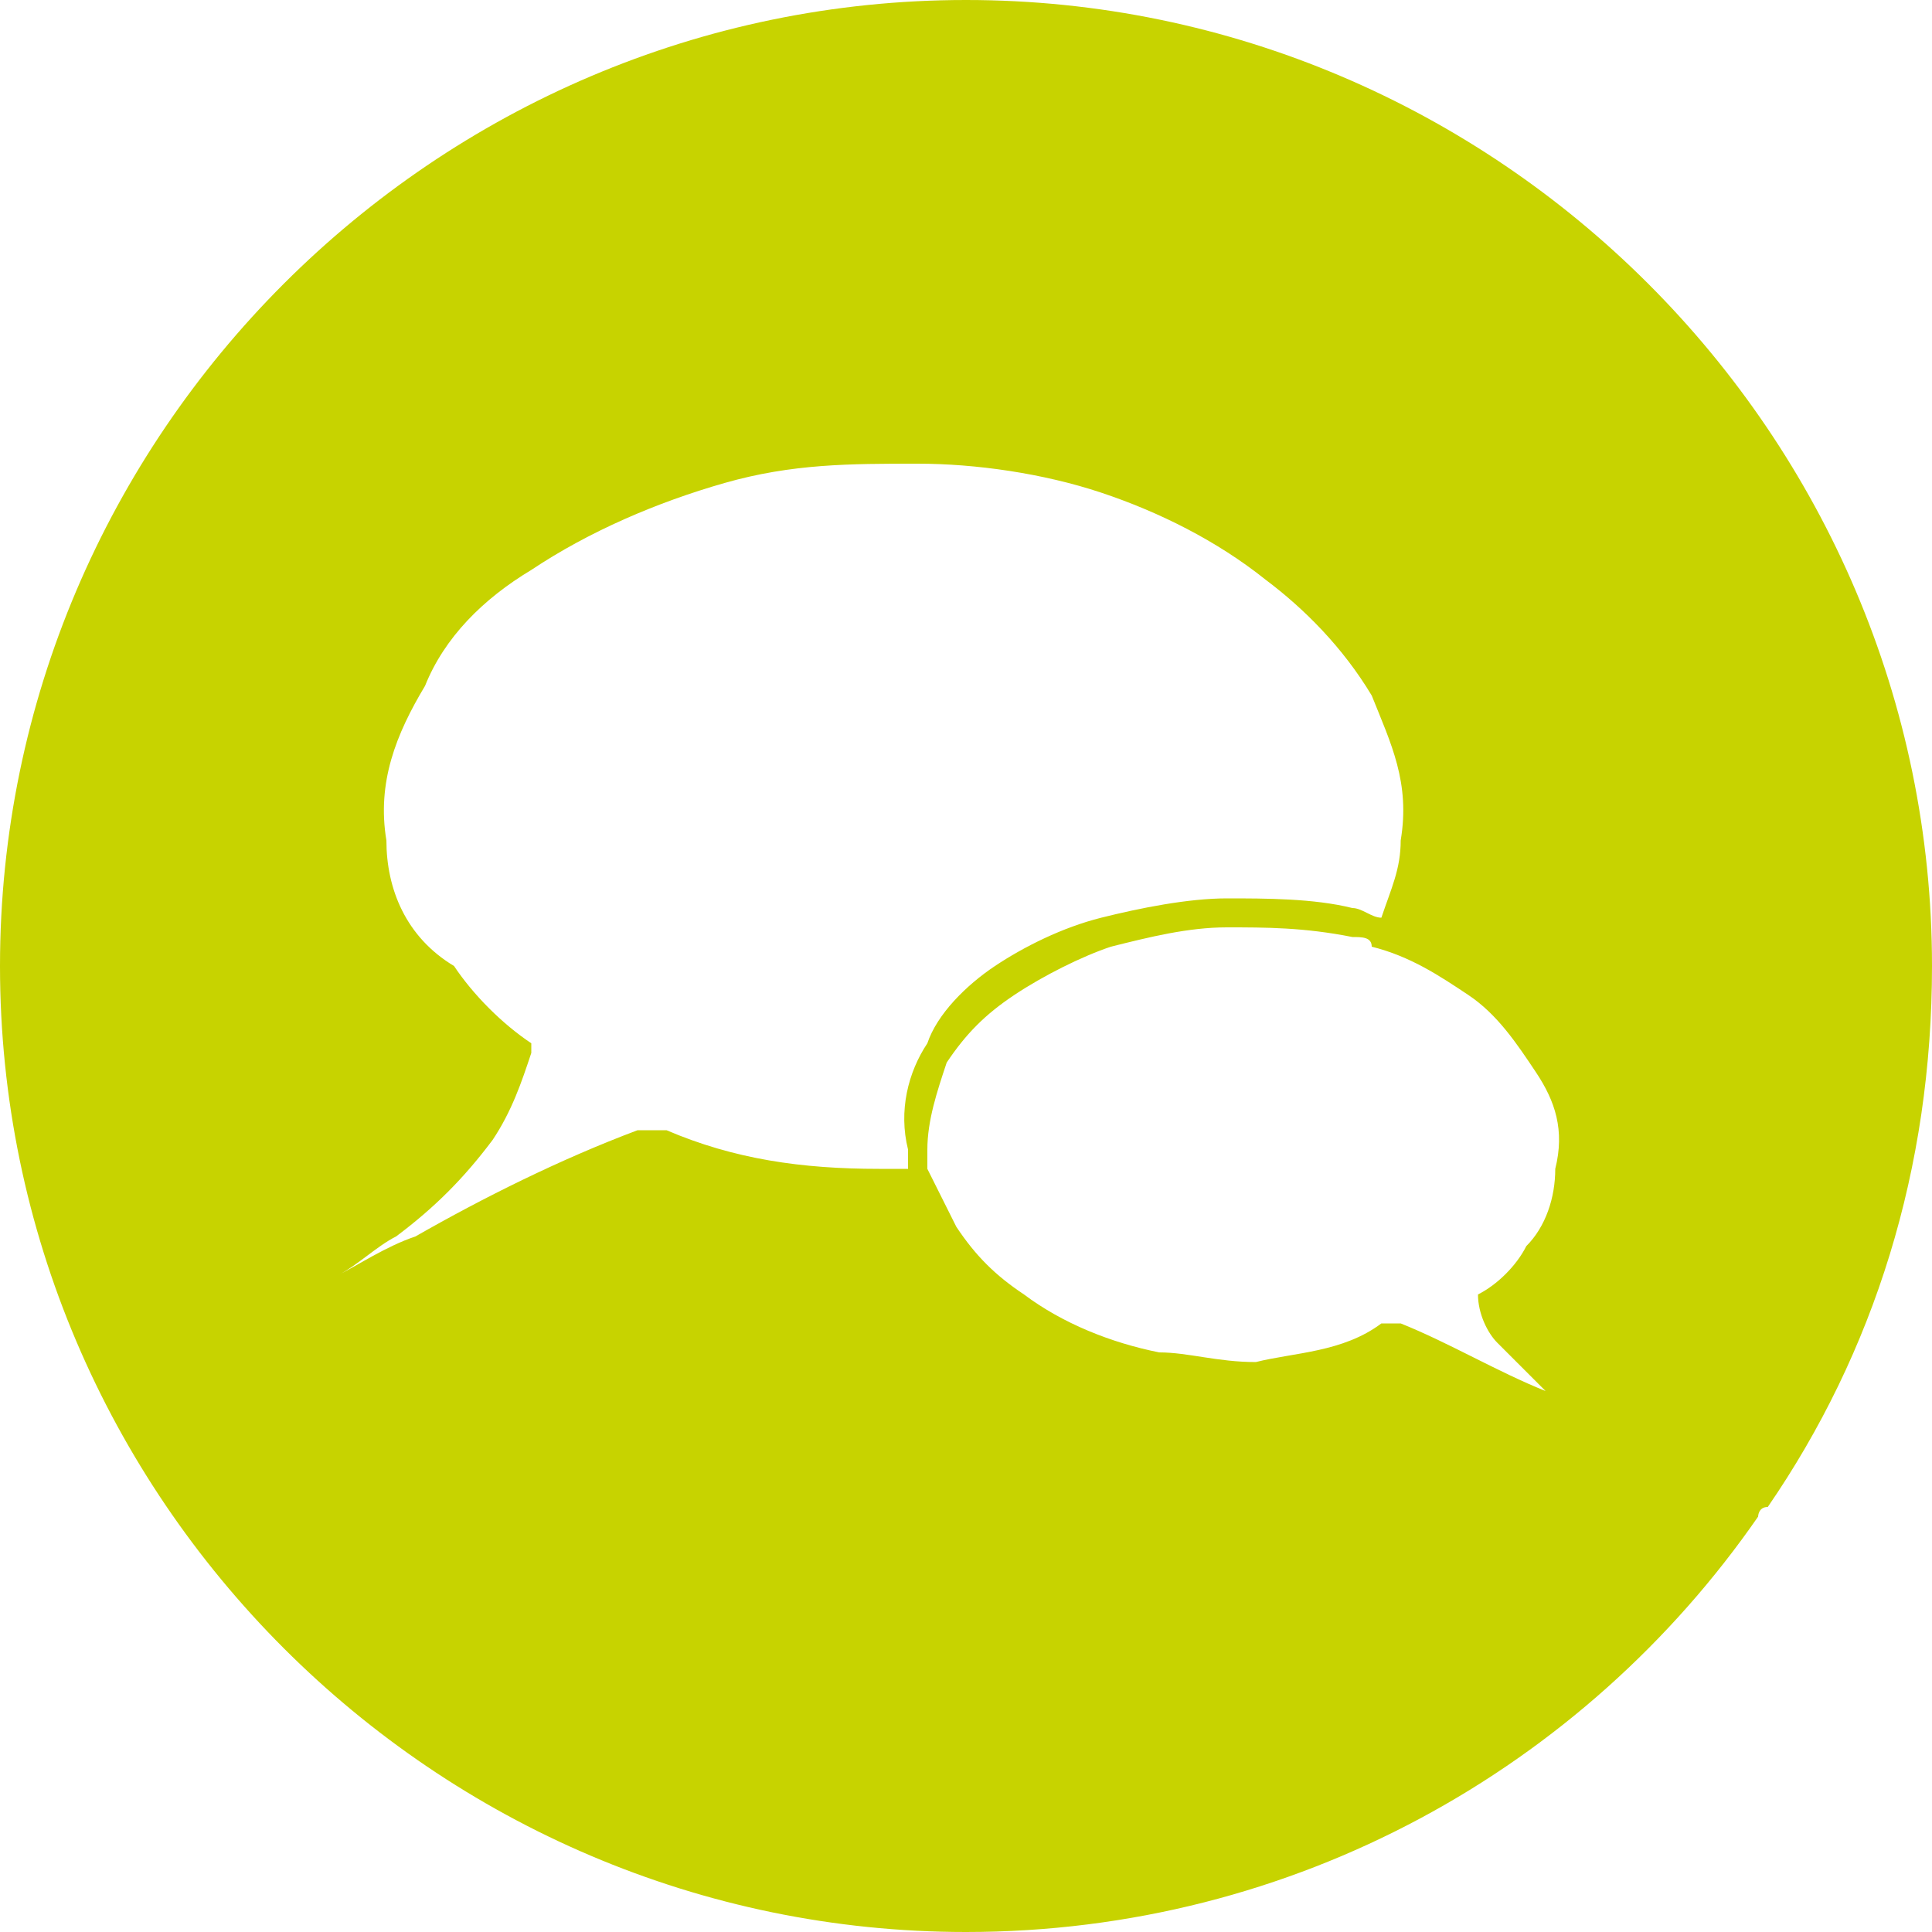 <?xml version="1.0" encoding="utf-8"?>
<!-- Generator: Adobe Illustrator 24.1.0, SVG Export Plug-In . SVG Version: 6.00 Build 0)  -->
<svg version="1.1" id="Livello_1" xmlns="http://www.w3.org/2000/svg" xmlns:xlink="http://www.w3.org/1999/xlink" x="0px" y="0px"
	 viewBox="0 0 20 20" style="enable-background:new 0 0 20 20;" xml:space="preserve">
<style type="text/css">
	.st0{fill:#C7D300;}
</style>
<path class="st0" d="M10,0C4.5,0,0,4.5,0,10s4.5,10,10,10c3.4,0,6.4-1.7,8.2-4.3c0,0,0-0.1,0.1-0.1C19.4,14,20,12.1,20,10
	C20,4.5,15.5,0,10,0z M12,14c-0.5-0.1-1-0.3-1.4-0.6c-0.3-0.2-0.5-0.4-0.7-0.7c-0.1-0.2-0.2-0.4-0.3-0.6c0-0.1,0-0.2,0-0.2
	c0-0.3,0.1-0.6,0.2-0.9c0.2-0.3,0.4-0.5,0.7-0.7c0.3-0.2,0.7-0.4,1-0.5c0.4-0.1,0.8-0.2,1.2-0.2c0.4,0,0.8,0,1.3,0.1
	c0.1,0,0.2,0,0.2,0.1c0.4,0.1,0.7,0.3,1,0.5c0.3,0.2,0.5,0.5,0.7,0.8c0.2,0.3,0.3,0.6,0.2,1c0,0.3-0.1,0.6-0.3,0.8
	c-0.1,0.2-0.3,0.4-0.5,0.5c0,0,0,0,0,0c0,0.2,0.1,0.4,0.2,0.5c0.2,0.2,0.4,0.4,0.6,0.6c0.1,0.1,0.2,0.2,0.4,0.2c0,0,0,0,0,0
	c-0.2-0.1-0.3-0.2-0.5-0.3c-0.5-0.2-1-0.5-1.5-0.7c-0.1,0-0.1,0-0.2,0C13.9,14,13.4,14,13,14.1C12.6,14.1,12.3,14,12,14z M9.1,12.1
	c-0.8,0-1.5-0.1-2.2-0.4c-0.1,0-0.2,0-0.3,0c-0.8,0.3-1.6,0.7-2.3,1.1c-0.3,0.1-0.6,0.3-0.8,0.4c0,0,0,0,0,0
	c0.2-0.1,0.4-0.3,0.6-0.4c0.4-0.3,0.7-0.6,1-1c0.2-0.3,0.3-0.6,0.4-0.9c0,0,0-0.1,0-0.1c-0.3-0.2-0.6-0.5-0.8-0.8
	C4.2,9.7,4,9.2,4,8.7C3.9,8.1,4.1,7.6,4.4,7.1C4.6,6.6,5,6.2,5.5,5.9c0.6-0.4,1.3-0.7,2-0.9c0.7-0.2,1.3-0.2,2-0.2
	c0.6,0,1.3,0.1,1.9,0.3C12,5.3,12.6,5.6,13.1,6c0.4,0.3,0.8,0.7,1.1,1.2c0.2,0.5,0.4,0.9,0.3,1.5c0,0.3-0.1,0.5-0.2,0.8
	c-0.1,0-0.2-0.1-0.3-0.1c-0.4-0.1-0.9-0.1-1.3-0.1c-0.4,0-0.9,0.1-1.3,0.2C11,9.6,10.6,9.8,10.3,10c-0.3,0.2-0.6,0.5-0.7,0.8
	c-0.2,0.3-0.3,0.7-0.2,1.1c0,0.1,0,0.2,0,0.2C9.3,12.1,9.2,12.1,9.1,12.1z"/>
</svg>
